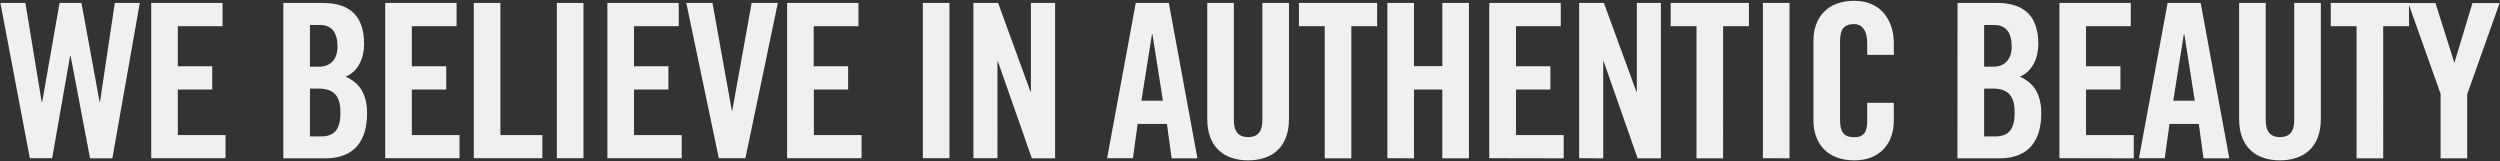 <svg xmlns="http://www.w3.org/2000/svg" viewBox="0 0 1860 120"><rect x="0" y="0" width="1860" height="120" fill="#333333" stroke="none"/><path d="M31.4 75.8H31L18.9 2.2H.3l21.9 115.5h16.6l13.4-76.3h.3L67 117.8h16.6L104 2.2H85.4l-11 73.6h-.3L60.6 2.2H44.3L31.4 75.8zm136.4 42v-17.3h-35.5V66.6h25.6V49.3h-25.6V19.5h33.3V2.2h-53.1v115.5h55.3zm62.8-51.9h6.4c11.8 0 16.3 5.9 16.3 17.8 0 11.7-3.8 17.8-14.4 17.8h-8.3V65.9zm0-47.3h7.5c8.8 0 13 5.6 13 16.3 0 9.6-5.8 14.7-13.3 14.7h-7.2v-31zm-19.9 99.2h31.4c22.6 0 31-14.4 31-33.4 0-14.9-5.9-22.9-16-27.4 9.6-3.8 13.8-14.2 13.8-24.2 0-19.7-9.4-30.6-30.7-30.6h-29.4v115.6zm131.2 0v-17.3h-35.5V66.6H332V49.3h-25.6V19.5h33.3V2.2h-53.1v115.5h55.3zm61.6 0v-17.3h-31.2V2.2h-19.8v115.5h51zm30.6 0V2.2h-19.8v115.5h19.8zm73.1 0v-17.3h-35.5V66.6h25.6V49.3h-25.6V19.5H505V2.2h-53.1v115.5h55.3zm37.6-35.4h-.3L530.1 2.2h-19.5l24.2 115.5h19.8L578.7 2.2h-19.5l-14.4 80.2zm96.2 35.4v-17.3h-35.5V66.6H631V49.3h-25.6V19.5h33.3V2.2h-53.1v115.5H641zm65.4 0V2.2h-19.8v115.5h19.8zm35.7 0V45.6h.3l25.3 72.2H785V2.2h-18v66.1h-.3L742.6 2.2h-18.4v115.5h17.9zm115-92.5h.3l7.8 49.6h-16l7.9-49.6zm-10.7 66.9h21.8l3.5 25.6h19.2L869.6 2.2H845l-21.3 115.5h19.2l3.5-25.5zm51.8-3.6c0 19.8 11.5 30.7 30.4 30.7S959 108.5 959 88.6V2.2h-19.8v87.2c0 8.5-3.4 12.6-10.6 12.6S918 97.8 918 89.4V2.2h-19.8v86.4zm87.4 29.2h19.8V19.5h19.2V2.2h-58.2v17.3h19.2v98.3zm66.4 0V66.6h21.1v51.2h19.8V2.2h-19.8v47H1052v-47h-19.8v115.5l19.8.1zm111.4 0v-17.3h-35.5V66.6h25.6V49.3h-25.6V19.5h33.3V2.2H1108v115.5l55.4.1zm29.4 0V45.6h.3l25.3 72.2h17.3V2.2h-17.9v66.1h-.3l-24.2-66.1h-18.4v115.5l17.9.1zm69.4 0h19.8V19.5h19.2V2.2H1243v17.3h19.2v98.3zm69.2 0V2.2h-19.8v115.5l19.8.1zm77.6-77v-8.5c0-17.3-9.6-31.7-29.4-31.7-20.8 0-30.4 13.3-30.4 29.6v59.5c0 16.3 9.6 29.6 30.4 29.6 19.8 0 29.4-13.3 29.4-29.6V76.5h-19.8v13.9c0 7.5-2.4 11.7-9.6 11.7-8 0-10.6-4.2-10.6-12.8V30.7c0-8.6 2.6-12.8 10.6-12.8 5.1 0 9.6 4.2 9.6 13.9v9h19.8zm67.2 25.1h6.4c11.8 0 16.3 5.9 16.3 17.8 0 11.7-3.8 17.8-14.4 17.8h-8.3V65.9zm0-47.3h7.5c8.8 0 13 5.6 13 16.3 0 9.6-5.8 14.7-13.3 14.7h-7.2v-31zm-19.9 99.2h31.4c22.6 0 31-14.4 31-33.4 0-14.9-5.9-22.9-16-27.4 9.6-3.8 13.8-14.2 13.8-24.2 0-19.7-9.4-30.6-30.7-30.6h-29.4l-.1 115.6zm131.2 0v-17.3H1552V66.6h25.6V49.3H1552V19.5h33.3V2.2h-53.1v115.5l55.3.1zm37.3-92.5h.3l7.8 49.6h-16l7.9-49.6zm-10.7 66.9h21.8l3.5 25.6h19.2L1637.3 2.2h-24.6l-21.3 115.5h19.2l3.5-25.5zm51.8-3.6c0 19.8 11.5 30.7 30.4 30.7s30.4-10.9 30.4-30.7V2.2h-19.8v87.2c0 8.5-3.4 12.6-10.6 12.6-7.2 0-10.6-4.2-10.6-12.6V2.2h-19.8v86.4zm87.4 29.2h19.8V19.5h19.2V2.2h-58.2v17.3h19.2v98.3zm82.4-48l24-67.5h-20.2l-13.3 44h-.3l-13.9-44h-20.2l24 67.5v48h19.8v-48z" fill="#F0F0F0"/></svg>
